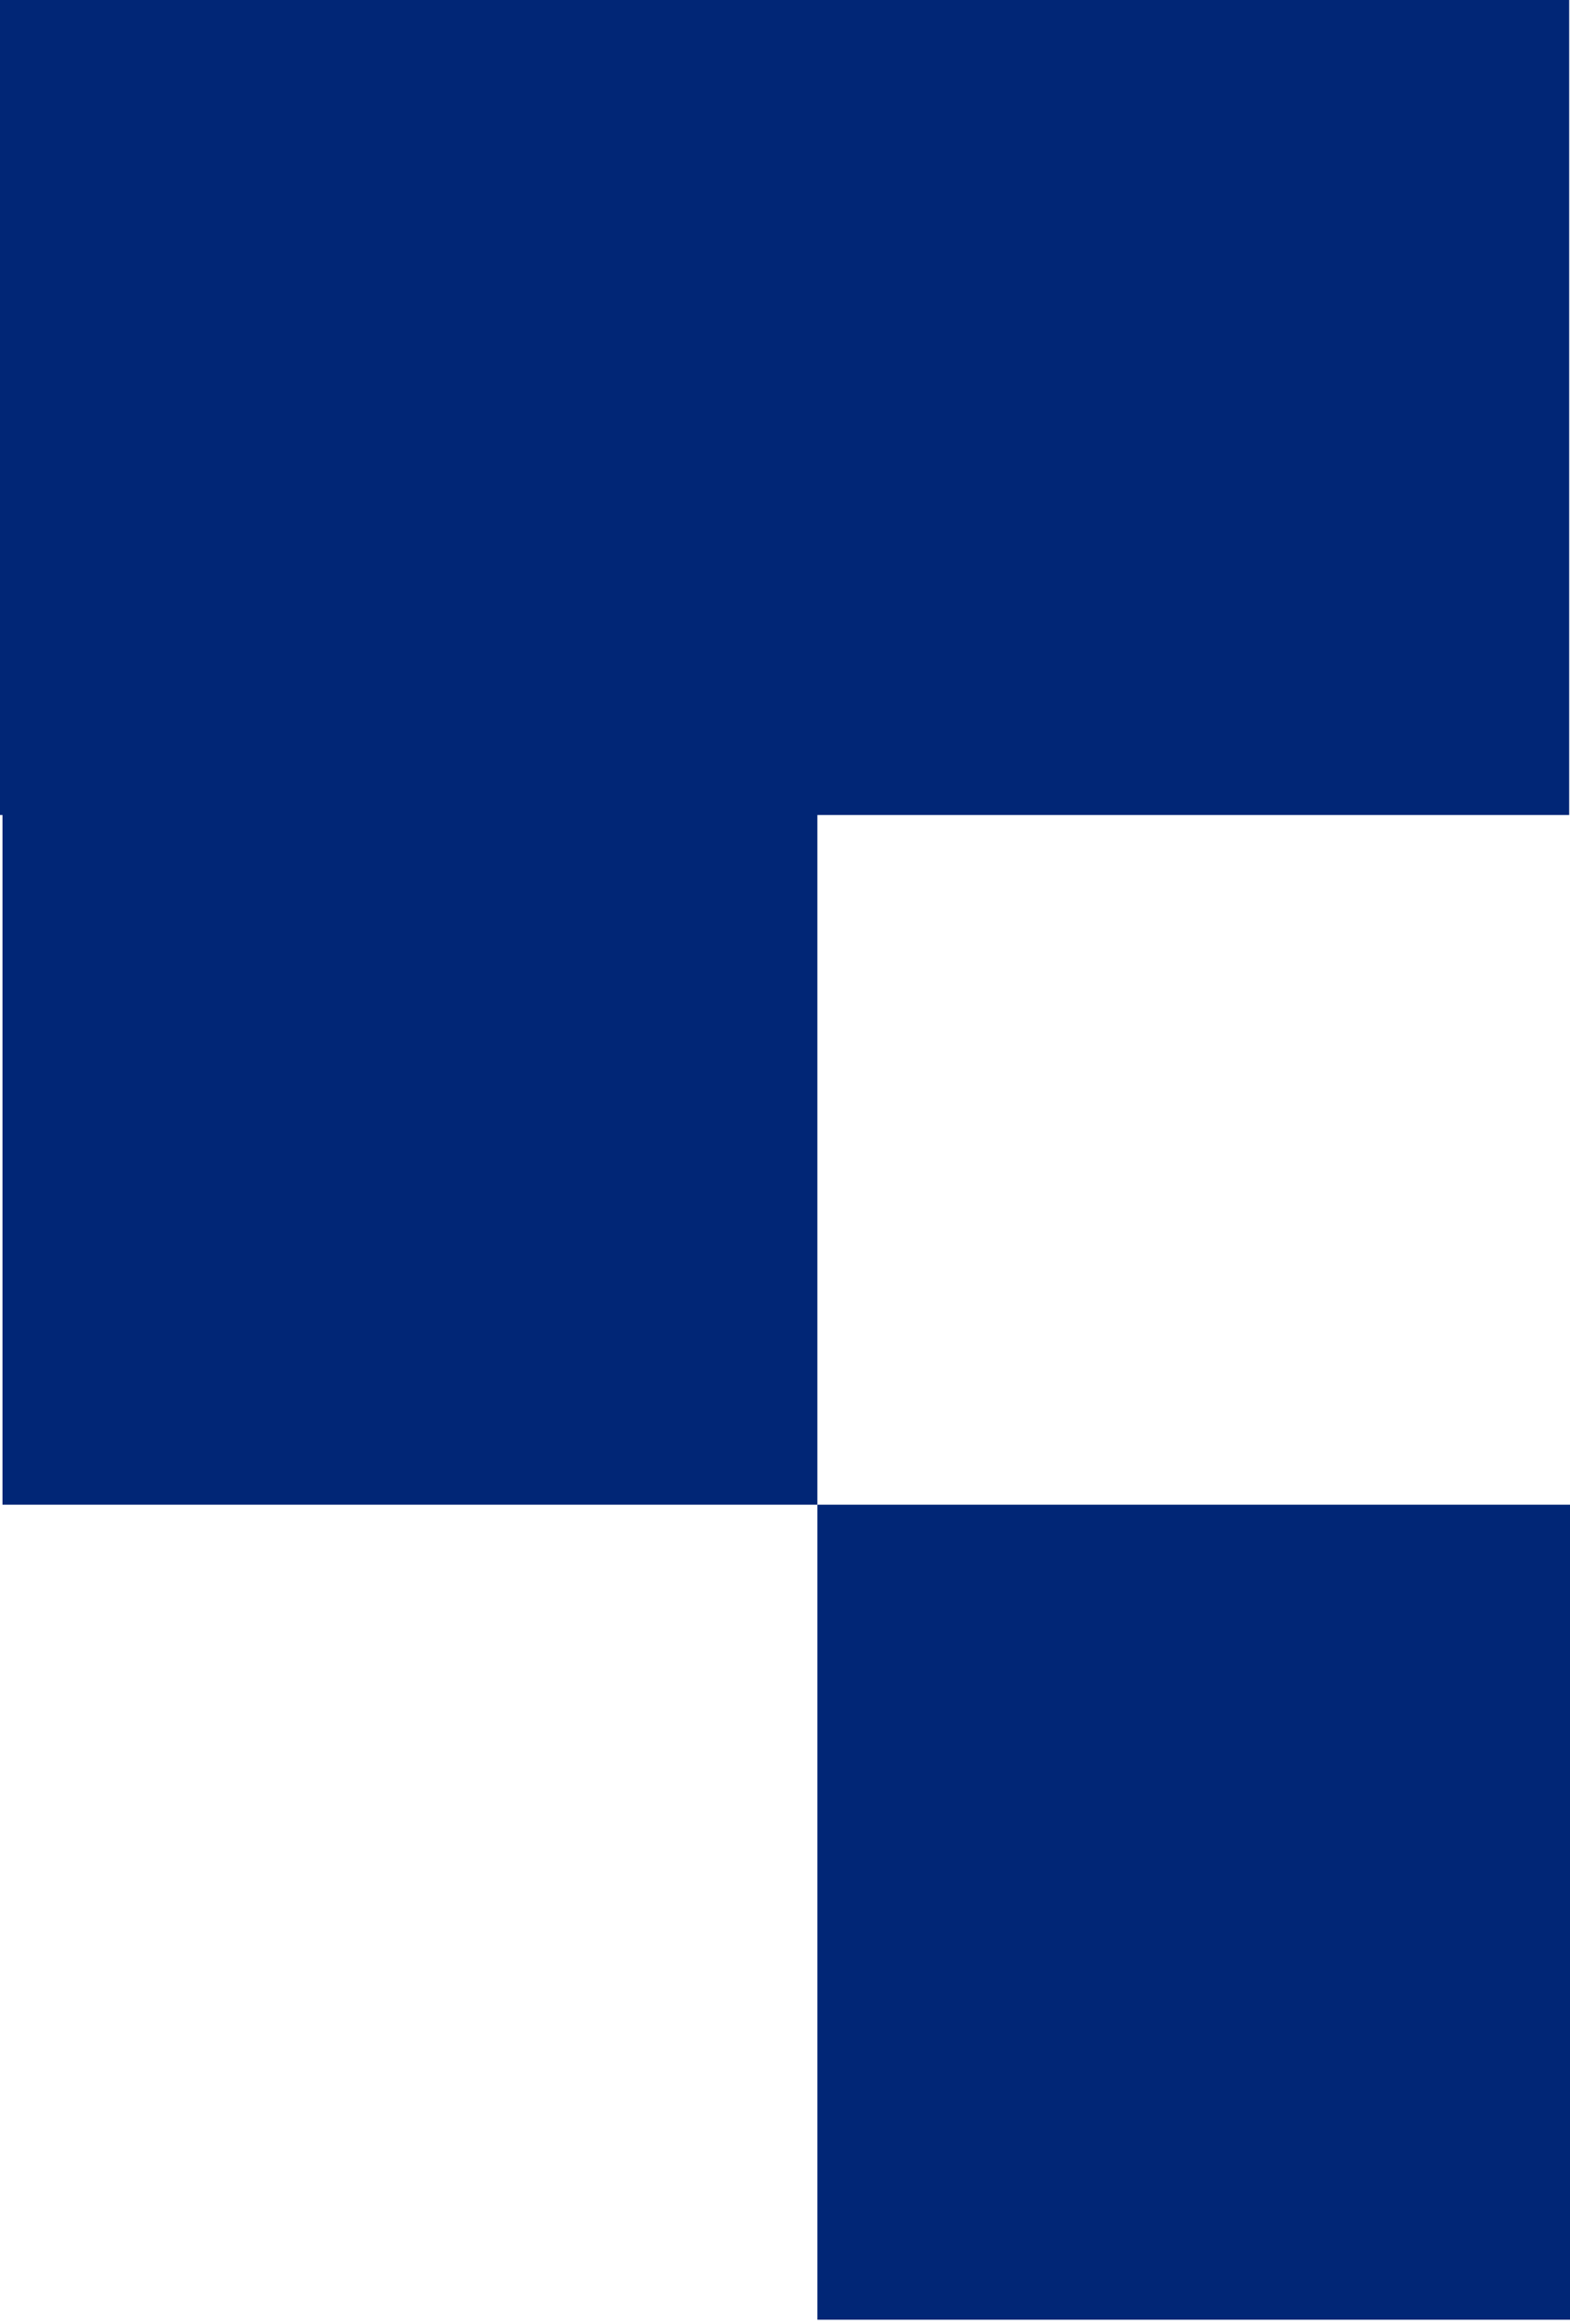 <svg width="175" height="259" viewBox="0 0 175 259" fill="none" xmlns="http://www.w3.org/2000/svg">
<path d="M174.907 90.83V0H91.107H0.277H0V90.83H0.277V167.693H91.107V90.83H174.907Z" fill="#012676"/>
<path d="M175 167.693H91.107V258.523H175V167.693Z" fill="#012676"/>
</svg>
